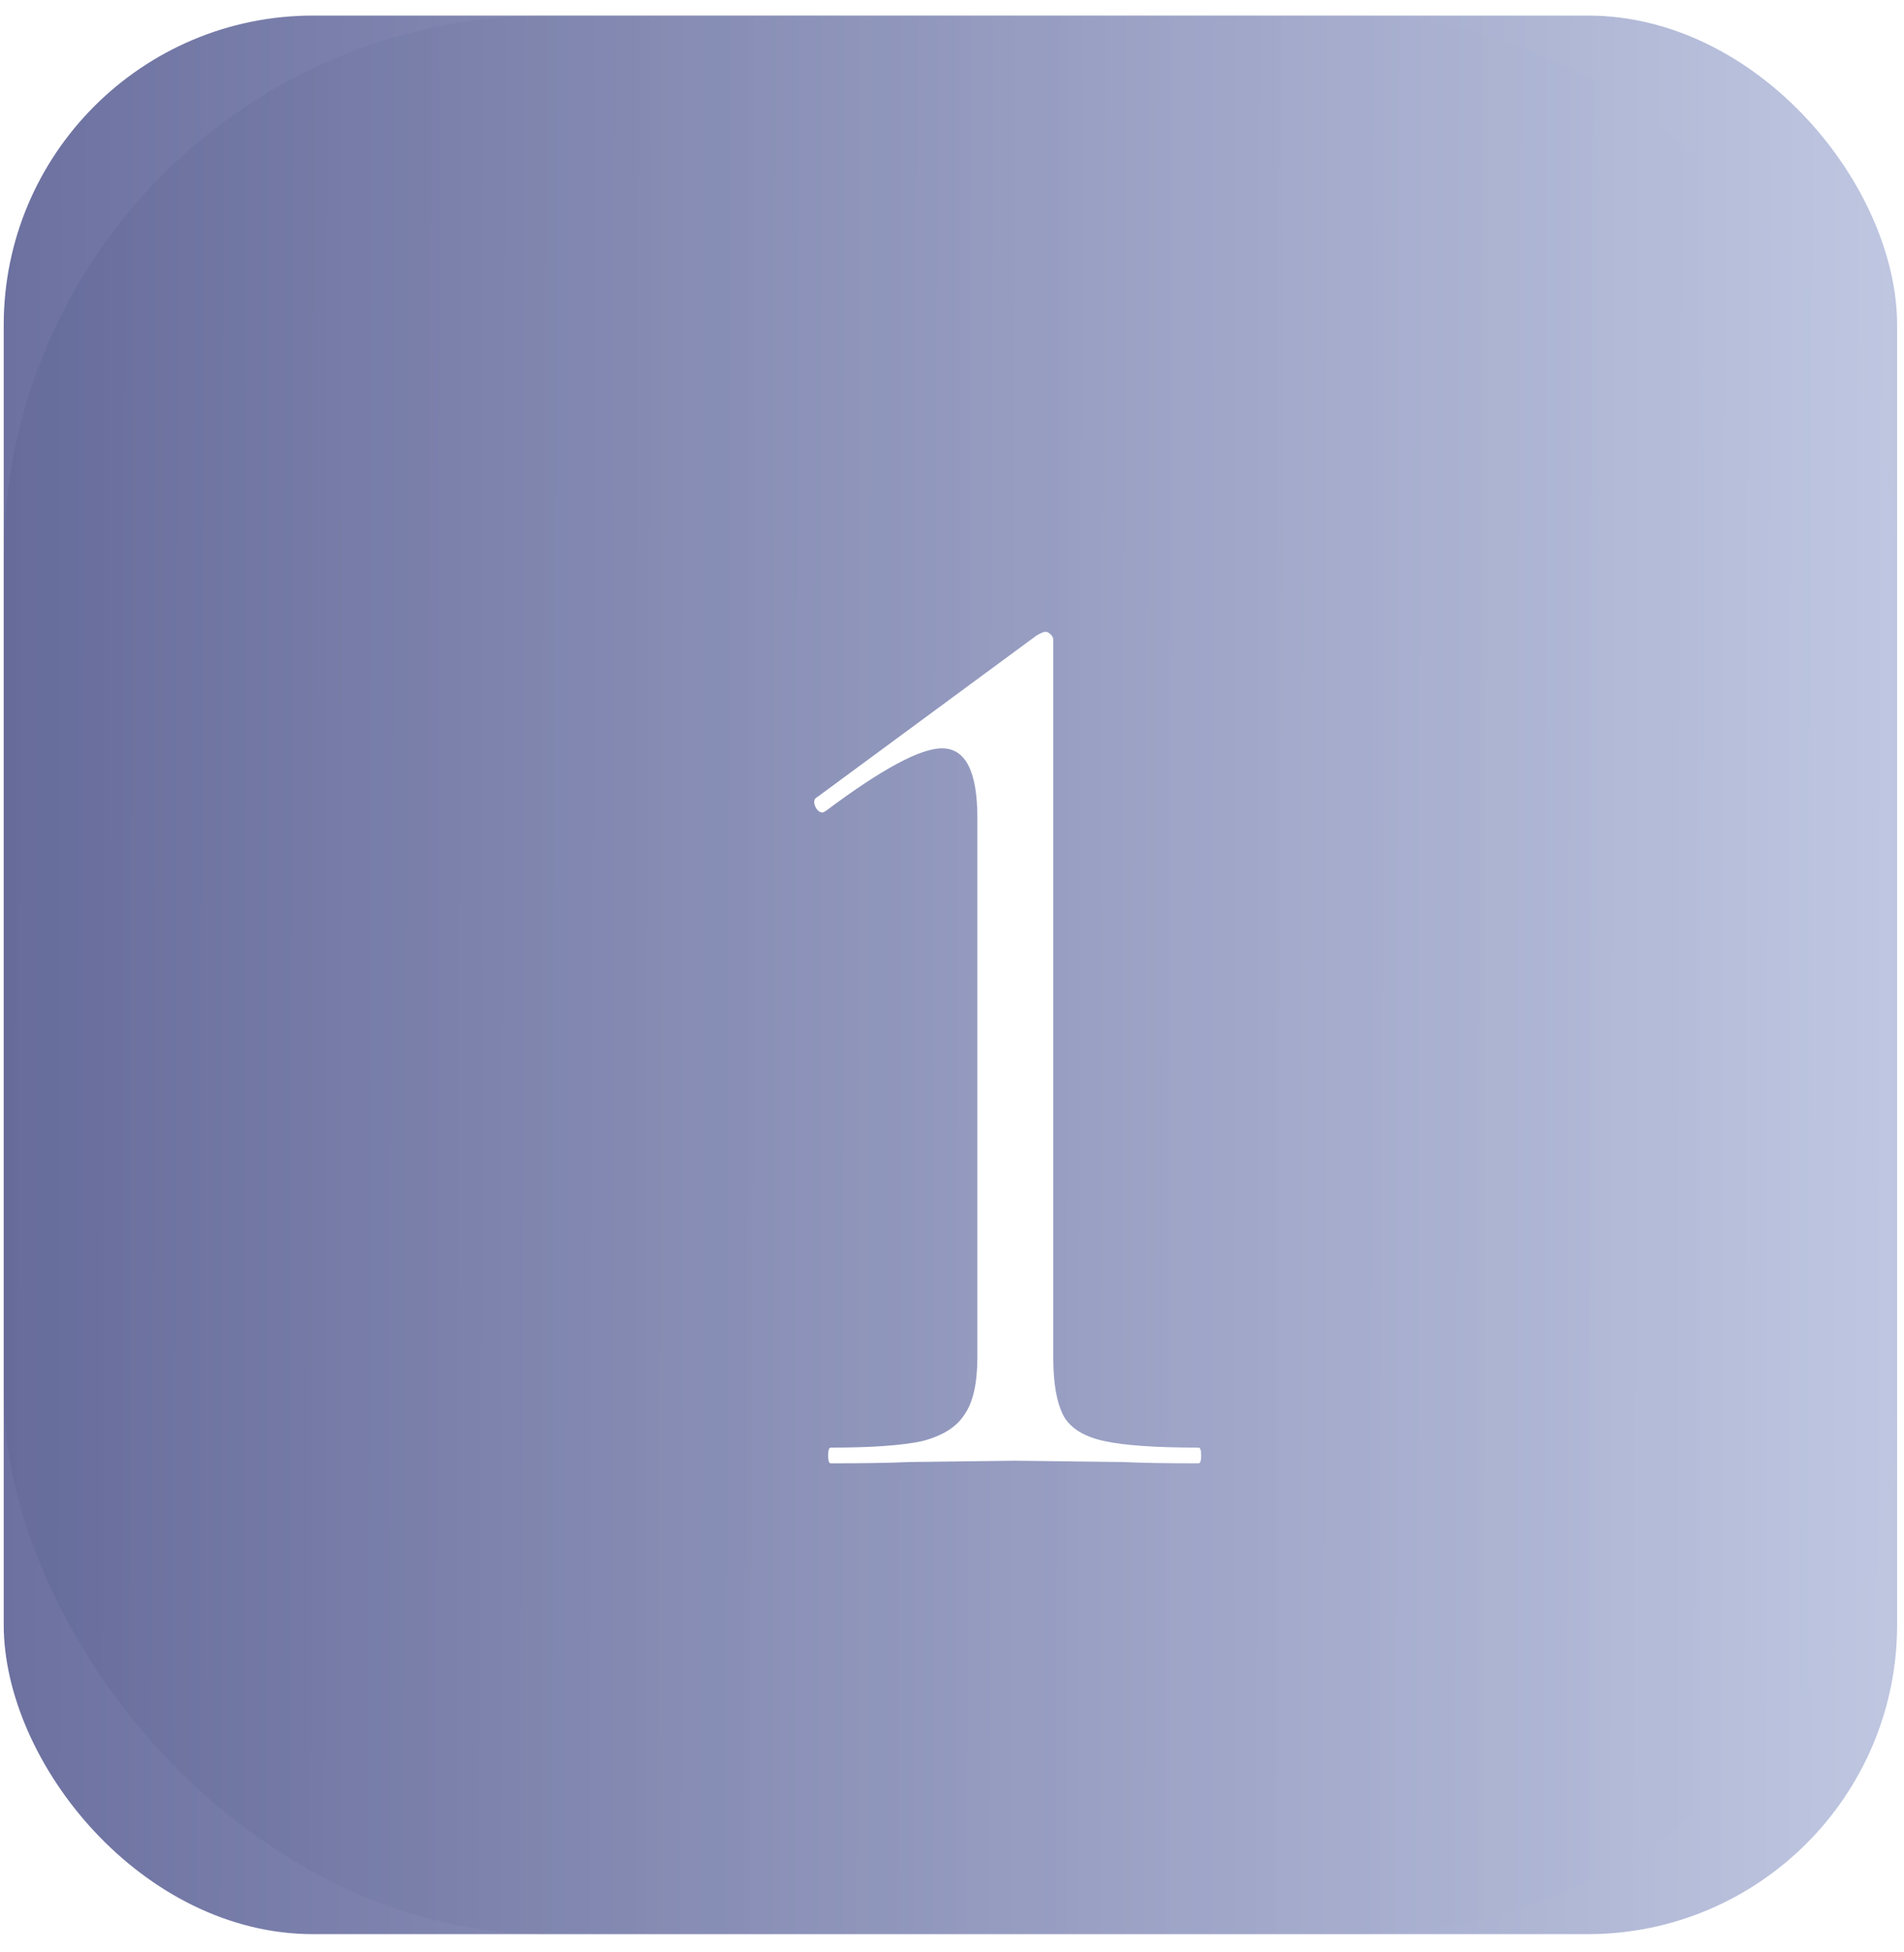 <?xml version="1.0" encoding="UTF-8"?> <svg xmlns="http://www.w3.org/2000/svg" width="80" height="82" viewBox="0 0 80 82" fill="none"> <rect x="0.156" y="0.654" width="79.555" height="80.58" rx="13" fill="url(#paint0_linear_142_243)"></rect> <rect opacity="0.14" x="0.156" y="0.654" width="79.555" height="80.58" rx="22.806" fill="url(#paint1_linear_142_243)"></rect> <g filter="url(#filter0_d_142_243)"> <path d="M34.905 58.419C34.832 58.419 34.795 58.309 34.795 58.089C34.795 57.869 34.832 57.759 34.905 57.759C36.628 57.759 37.912 57.667 38.755 57.484C39.598 57.264 40.185 56.898 40.515 56.384C40.882 55.871 41.065 55.064 41.065 53.964V31.304C41.065 29.361 40.57 28.389 39.58 28.389C38.663 28.389 37.032 29.269 34.685 31.029L34.575 31.084C34.428 31.084 34.318 30.992 34.245 30.809C34.172 30.626 34.208 30.497 34.355 30.424L43.54 23.659C43.723 23.549 43.852 23.494 43.925 23.494C43.998 23.494 44.072 23.531 44.145 23.604C44.218 23.677 44.255 23.751 44.255 23.824V53.964C44.255 55.064 44.402 55.889 44.695 56.439C44.988 56.953 45.557 57.301 46.4 57.484C47.243 57.667 48.563 57.759 50.36 57.759C50.433 57.759 50.47 57.869 50.47 58.089C50.47 58.309 50.433 58.419 50.36 58.419C49.003 58.419 47.94 58.401 47.17 58.364L42.66 58.309L38.205 58.364C37.398 58.401 36.298 58.419 34.905 58.419Z" fill="white"></path> </g> <defs> <filter id="filter0_d_142_243" x="31.096" y="23.494" width="22.413" height="41.007" filterUnits="userSpaceOnUse" color-interpolation-filters="sRGB"> <feFlood flood-opacity="0" result="BackgroundImageFix"></feFlood> <feColorMatrix in="SourceAlpha" type="matrix" values="0 0 0 0 0 0 0 0 0 0 0 0 0 0 0 0 0 0 127 0" result="hardAlpha"></feColorMatrix> <feOffset dy="3.041"></feOffset> <feGaussianBlur stdDeviation="1.52"></feGaussianBlur> <feComposite in2="hardAlpha" operator="out"></feComposite> <feColorMatrix type="matrix" values="0 0 0 0 0 0 0 0 0 0 0 0 0 0 0 0 0 0 0.25 0"></feColorMatrix> <feBlend mode="normal" in2="BackgroundImageFix" result="effect1_dropShadow_142_243"></feBlend> <feBlend mode="normal" in="SourceGraphic" in2="effect1_dropShadow_142_243" result="shape"></feBlend> </filter> <linearGradient id="paint0_linear_142_243" x1="0.156" y1="44.675" x2="80.333" y2="44.833" gradientUnits="userSpaceOnUse"> <stop stop-color="#6C71A0"></stop> <stop offset="1" stop-color="#BFC7E1"></stop> </linearGradient> <linearGradient id="paint1_linear_142_243" x1="0.156" y1="44.675" x2="80.333" y2="44.833" gradientUnits="userSpaceOnUse"> <stop stop-color="#454A79"></stop> <stop offset="1" stop-color="#C4CCEA"></stop> </linearGradient> </defs> </svg> 